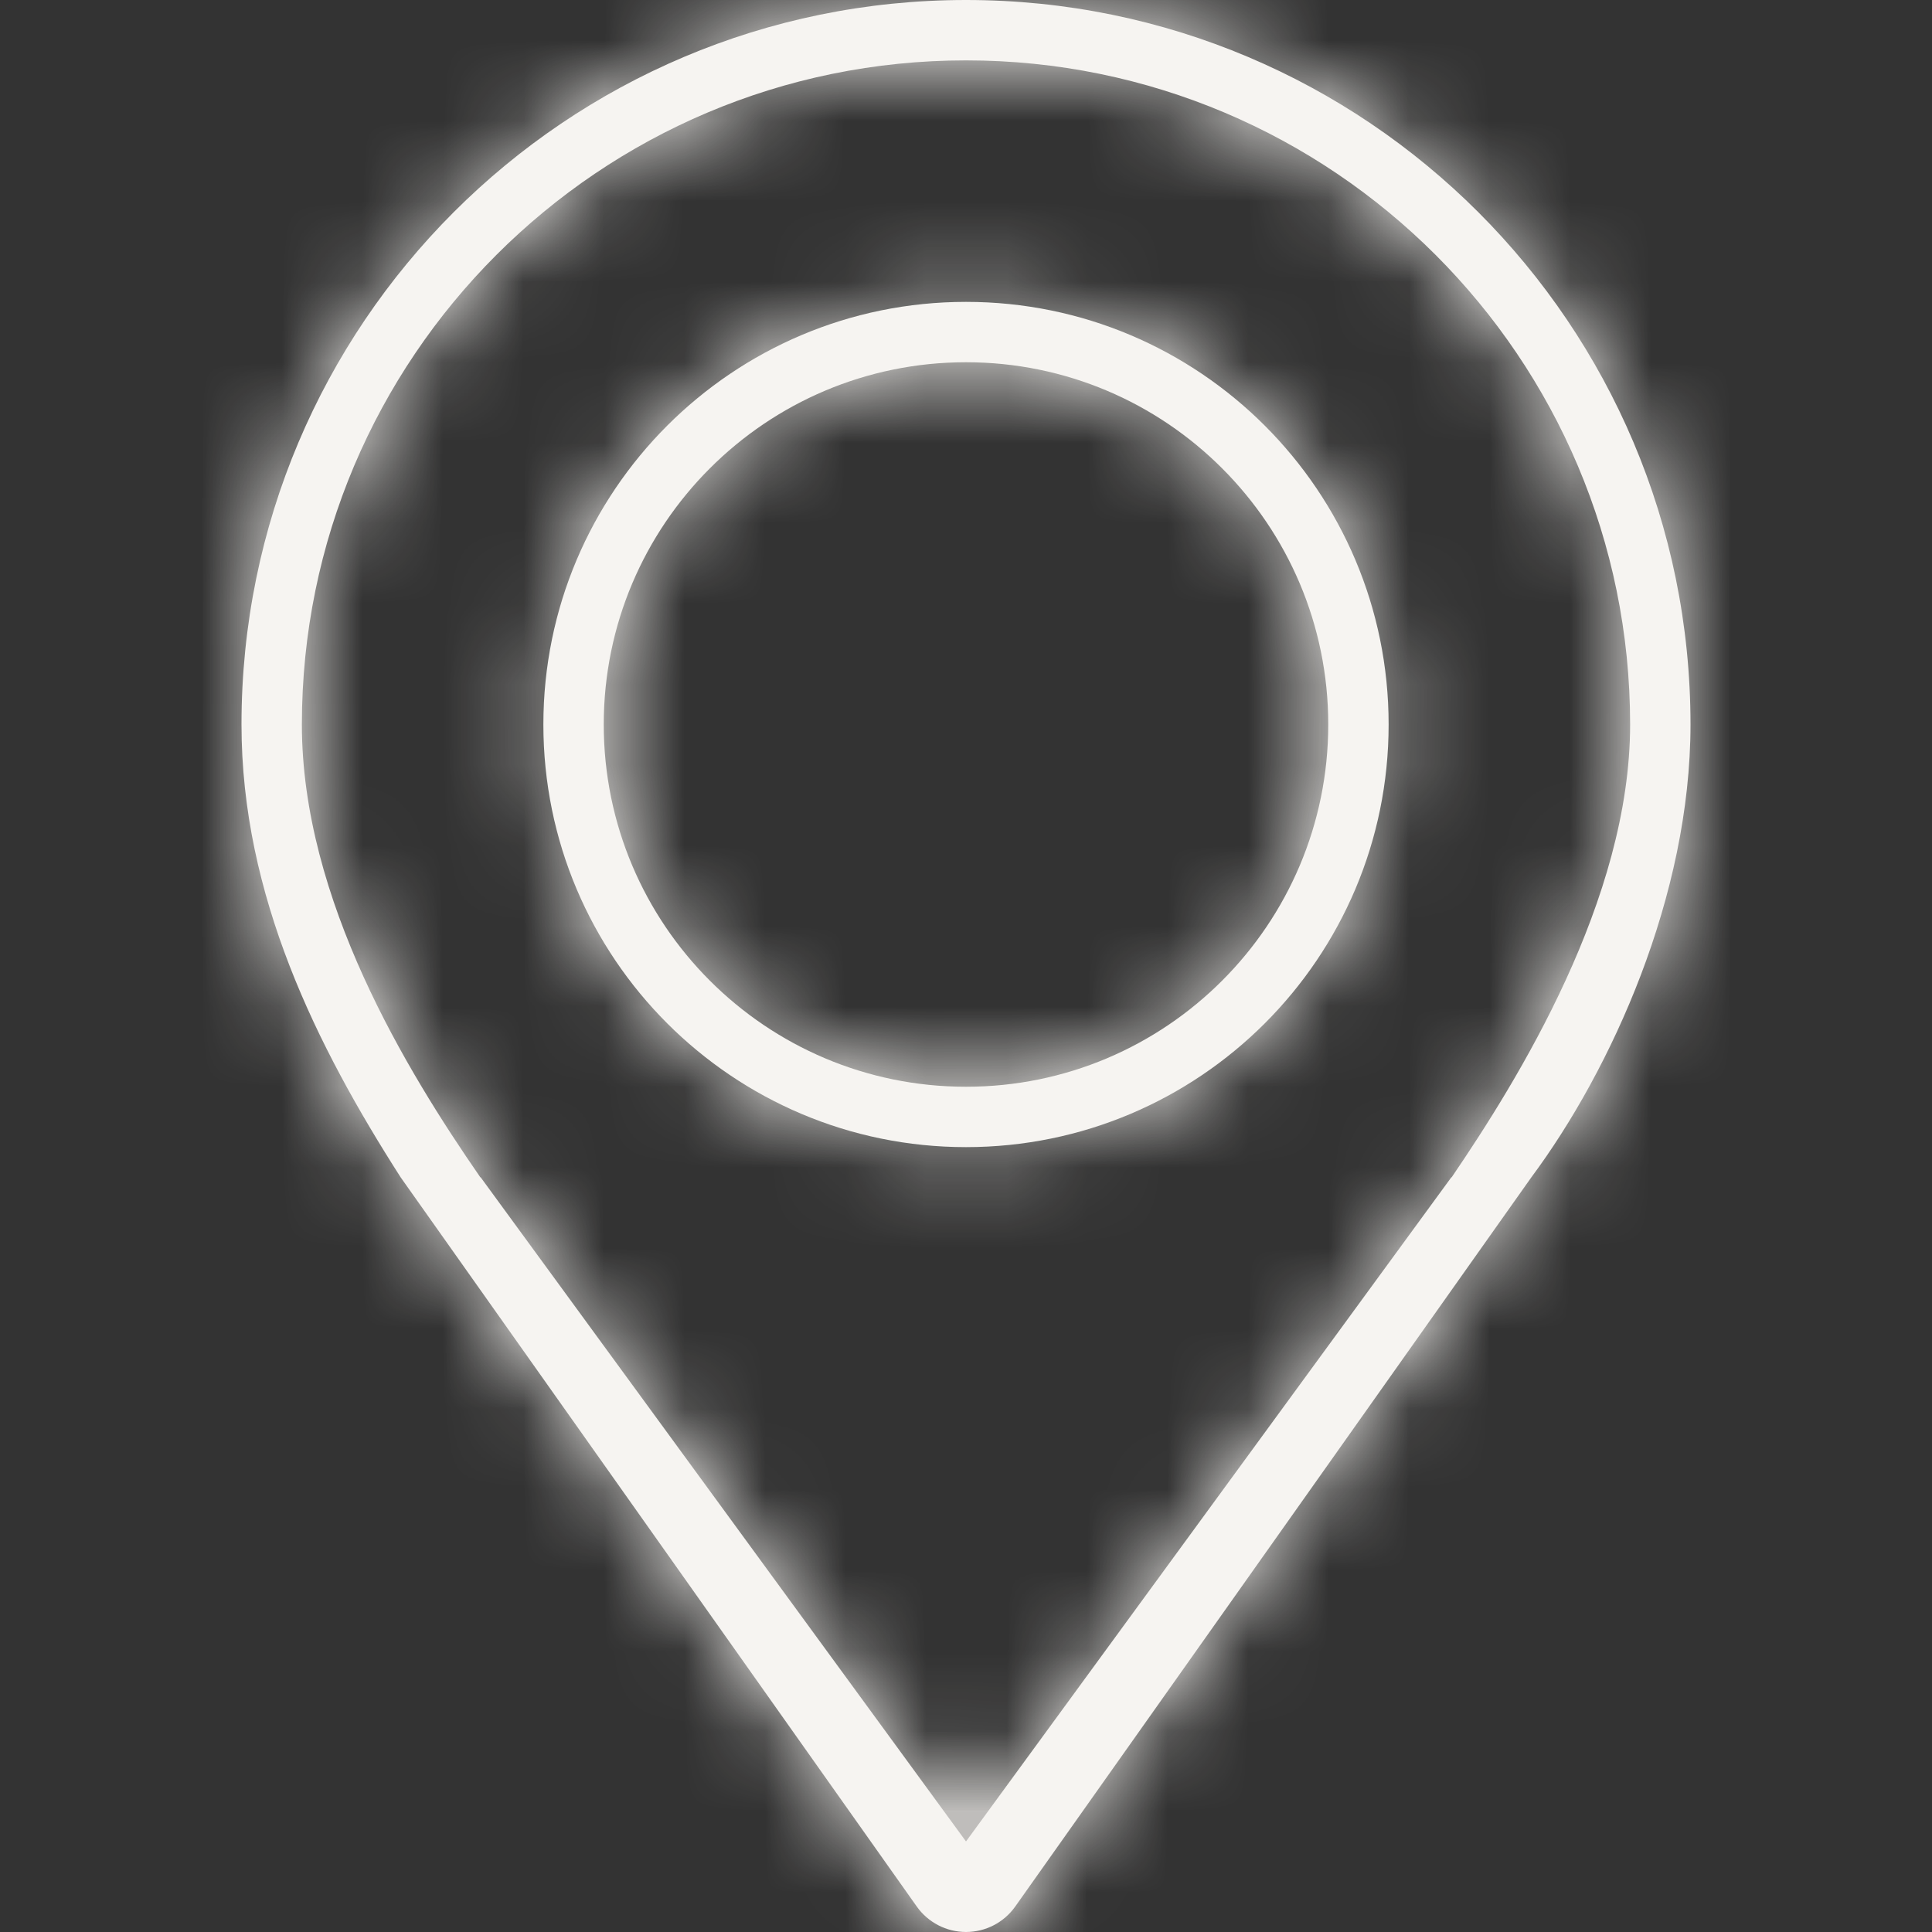<svg width="24" height="24" viewBox="0 0 24 24" fill="none" xmlns="http://www.w3.org/2000/svg">
<rect x="0" y="0" width="24" height="24" fill="#333333" stroke="none"/>
<mask id="path-1-inside-1_264_34" fill="white">
<path d="M12 0C7.029 0 3 4.029 3 9C3 11.129 3.938 13.002 4.977 14.625L11.388 23.683C11.529 23.882 11.757 24 12 24C12.243 24 12.471 23.882 12.612 23.683L19.023 14.625C20.016 13.289 21 11.129 21 9C21 4.029 16.971 0 12 0ZM18.033 14.625H18.029L12 22.875L5.971 14.625H5.967C5.051 13.301 3.75 11.175 3.75 9C3.75 4.444 7.444 0.75 12 0.75C16.556 0.75 20.25 4.444 20.25 9C20.25 11.175 18.855 13.418 18.033 14.625Z"/>
</mask>
<path d="M12 0C7.029 0 3 4.029 3 9C3 11.129 3.938 13.002 4.977 14.625L11.388 23.683C11.529 23.882 11.757 24 12 24C12.243 24 12.471 23.882 12.612 23.683L19.023 14.625C20.016 13.289 21 11.129 21 9C21 4.029 16.971 0 12 0ZM18.033 14.625H18.029L12 22.875L5.971 14.625H5.967C5.051 13.301 3.75 11.175 3.75 9C3.75 4.444 7.444 0.75 12 0.75C16.556 0.75 20.25 4.444 20.25 9C20.25 11.175 18.855 13.418 18.033 14.625Z" fill="#F6F4F1"/>
<path d="M4.977 14.625L2.449 16.241L2.487 16.301L2.528 16.358L4.977 14.625ZM11.388 23.683L13.837 21.951L13.837 21.95L11.388 23.683ZM12.612 23.683L10.163 21.95L10.163 21.951L12.612 23.683ZM19.023 14.625L16.615 12.836L16.595 12.864L16.575 12.892L19.023 14.625ZM18.033 14.625V17.625H19.618L20.512 16.315L18.033 14.625ZM18.029 14.625V11.625H16.506L15.607 12.855L18.029 14.625ZM12 22.875L9.578 24.645L12 27.96L14.422 24.645L12 22.875ZM5.971 14.625L8.393 12.855L7.494 11.625H5.971V14.625ZM5.967 14.625L3.501 16.332L4.395 17.625H5.967V14.625ZM12 -3C5.373 -3 0 2.373 0 9H6C6 5.686 8.686 3 12 3V-3ZM0 9C0 12.008 1.324 14.483 2.449 16.241L7.504 13.008C6.552 11.521 6 10.25 6 9H0ZM2.528 16.358L8.939 25.417L13.837 21.95L7.425 12.892L2.528 16.358ZM8.939 25.416C9.643 26.412 10.786 27 12 27V21C12.728 21 13.414 21.353 13.837 21.951L8.939 25.416ZM12 27C13.214 27 14.357 26.412 15.061 25.416L10.163 21.951C10.586 21.353 11.272 21 12 21V27ZM15.061 25.417L21.472 16.358L16.575 12.892L10.163 21.95L15.061 25.417ZM21.432 16.414C22.69 14.72 24 11.947 24 9H18C18 10.312 17.341 11.859 16.615 12.836L21.432 16.414ZM24 9C24 2.373 18.628 -3 12 -3V3C15.314 3 18 5.686 18 9H24ZM18.033 11.625H18.029V17.625H18.033V11.625ZM15.607 12.855L9.578 21.105L14.422 24.645L20.451 16.395L15.607 12.855ZM14.422 21.105L8.393 12.855L3.549 16.395L9.578 24.645L14.422 21.105ZM5.971 11.625H5.967V17.625H5.971V11.625ZM8.434 12.918C8.018 12.317 7.579 11.623 7.247 10.892C6.909 10.147 6.75 9.509 6.75 9H0.75C0.75 12.198 2.588 15.014 3.501 16.332L8.434 12.918ZM6.75 9C6.75 6.101 9.101 3.75 12 3.75V-2.25C5.787 -2.25 0.75 2.787 0.75 9H6.75ZM12 3.75C14.899 3.75 17.25 6.101 17.25 9H23.25C23.25 2.787 18.213 -2.25 12 -2.25V3.75ZM17.25 9C17.25 9.483 17.084 10.139 16.723 10.924C16.375 11.683 15.928 12.386 15.554 12.935L20.512 16.315C20.96 15.657 21.622 14.634 22.176 13.427C22.719 12.245 23.25 10.691 23.25 9H17.25Z" fill="#F6F4F1" mask="url(#path-1-inside-1_264_34)"/>
<mask id="path-3-inside-2_264_34" fill="white">
<path d="M12 3.75C9.101 3.75 6.75 6.101 6.75 9C6.75 11.899 9.101 14.25 12 14.25C14.899 14.25 17.25 11.899 17.25 9C17.25 6.101 14.899 3.75 12 3.75ZM12 13.5C9.515 13.5 7.5 11.485 7.5 9C7.5 6.515 9.515 4.5 12 4.5C14.485 4.5 16.5 6.515 16.5 9C16.5 11.485 14.485 13.5 12 13.5Z"/>
</mask>
<path d="M12 3.75C9.101 3.75 6.75 6.101 6.75 9C6.75 11.899 9.101 14.25 12 14.25C14.899 14.25 17.25 11.899 17.25 9C17.25 6.101 14.899 3.75 12 3.75ZM12 13.5C9.515 13.5 7.5 11.485 7.5 9C7.5 6.515 9.515 4.5 12 4.5C14.485 4.5 16.5 6.515 16.5 9C16.5 11.485 14.485 13.5 12 13.5Z" fill="#F6F4F1"/>
<path d="M12 0.75C7.444 0.75 3.75 4.444 3.75 9H9.75C9.75 7.757 10.757 6.75 12 6.75V0.75ZM3.75 9C3.75 13.556 7.444 17.25 12 17.25V11.25C10.757 11.25 9.75 10.243 9.75 9H3.75ZM12 17.25C16.556 17.25 20.25 13.556 20.25 9H14.25C14.25 10.243 13.243 11.25 12 11.25V17.25ZM20.25 9C20.25 4.444 16.556 0.75 12 0.75V6.75C13.243 6.75 14.25 7.757 14.25 9H20.25ZM12 10.5C11.172 10.5 10.5 9.828 10.5 9H4.5C4.5 13.142 7.858 16.5 12 16.5V10.5ZM10.5 9C10.5 8.172 11.172 7.5 12 7.5V1.5C7.858 1.5 4.5 4.858 4.5 9H10.5ZM12 7.5C12.828 7.5 13.5 8.172 13.5 9H19.5C19.5 4.858 16.142 1.5 12 1.5V7.5ZM13.5 9C13.5 9.828 12.828 10.5 12 10.5V16.5C16.142 16.5 19.5 13.142 19.5 9H13.5Z" fill="#F6F4F1" mask="url(#path-3-inside-2_264_34)"/>
</svg>
